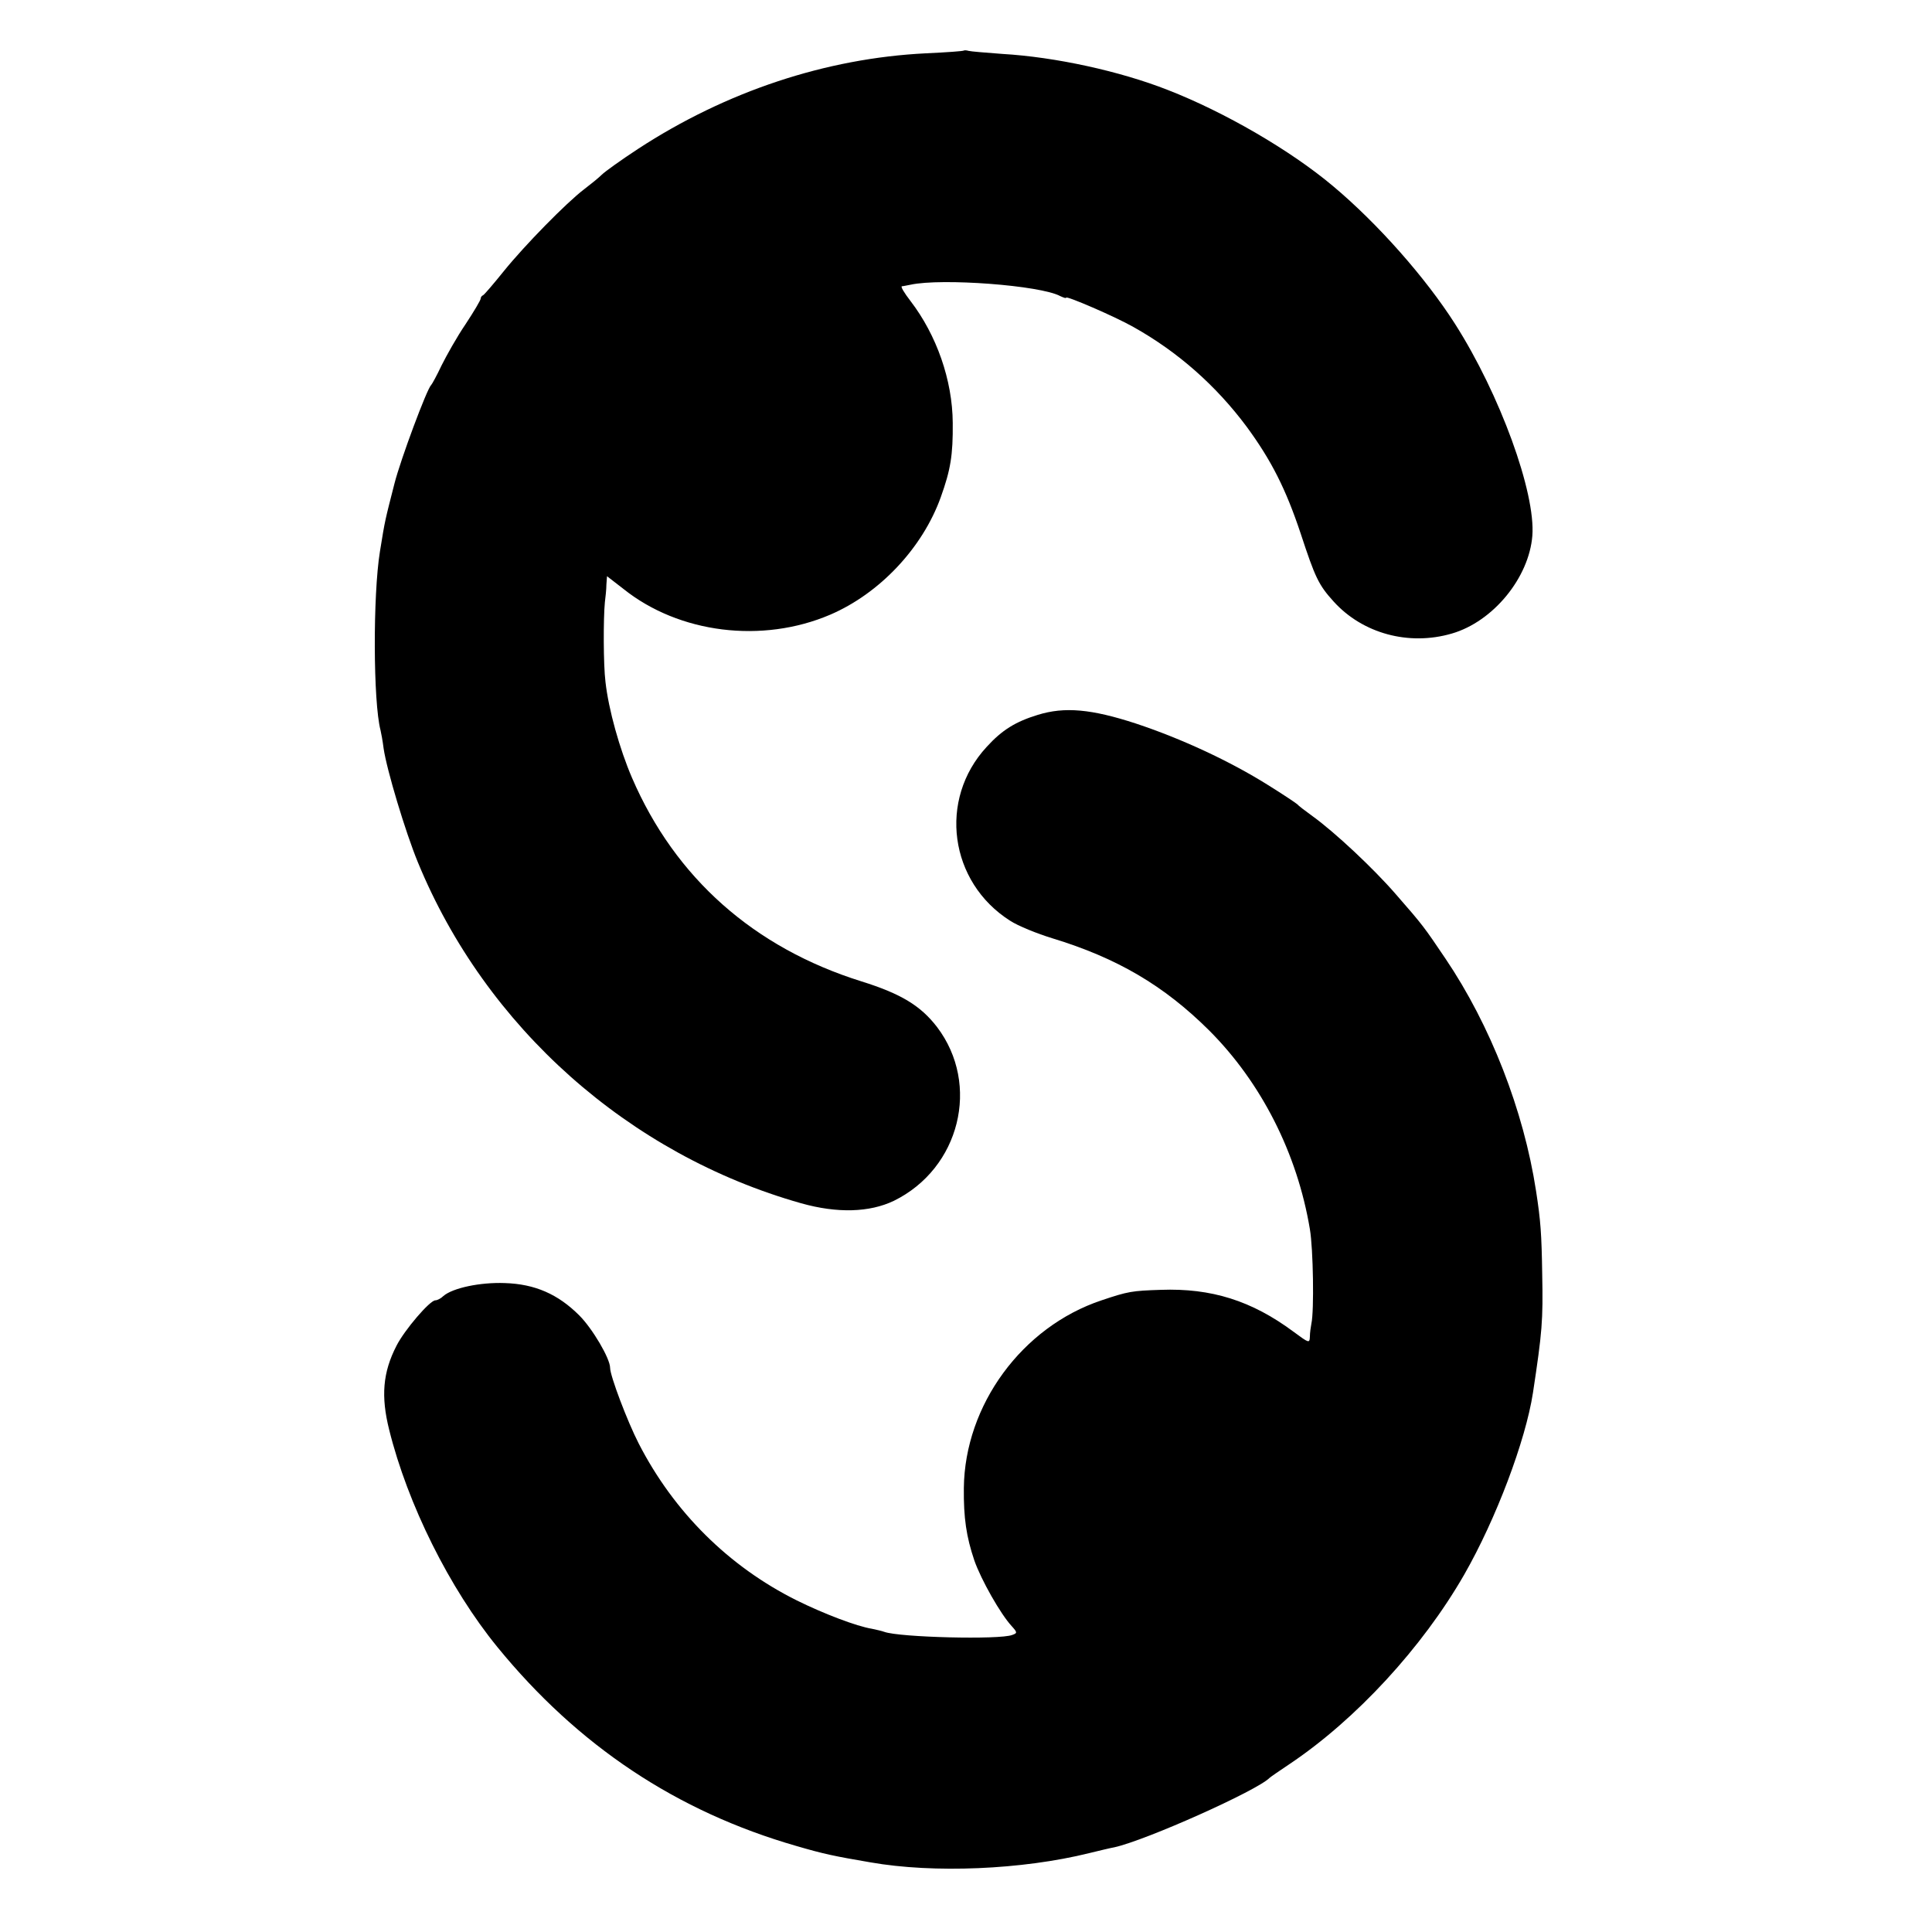 <?xml version="1.0" standalone="no"?>
<!DOCTYPE svg PUBLIC "-//W3C//DTD SVG 20010904//EN"
 "http://www.w3.org/TR/2001/REC-SVG-20010904/DTD/svg10.dtd">
<svg version="1.0" xmlns="http://www.w3.org/2000/svg"
 width="627pt" height="627pt" viewBox="0 0 627 627"
 preserveAspectRatio="xMidYMid meet">
<g transform="translate(0,627) scale(0.1,-0.1)"
fill="#000000" stroke="none">
<path d="M3128 6106 c-1 -2 -57 -6 -123 -9 -325 -16 -649 -124 -934 -310 -55
-36 -108 -74 -118 -84 -10 -10 -36 -31 -57 -47 -58 -44 -194 -183 -261 -266
-33 -41 -63 -76 -67 -78 -5 -2 -8 -7 -8 -11 0 -5 -22 -42 -49 -83 -28 -41 -62
-102 -78 -134 -15 -32 -31 -61 -34 -64 -13 -11 -99 -241 -119 -320 -30 -118
-30 -114 -47 -220 -23 -142 -22 -489 2 -580 2 -8 7 -35 10 -59 10 -69 71 -272
111 -369 220 -536 685 -949 1244 -1107 117 -33 222 -30 301 8 214 105 282 377
140 564 -53 69 -117 108 -245 148 -349 109 -605 336 -745 661 -40 93 -76 221
-86 311 -7 56 -7 207 -2 258 2 17 5 42 5 58 l2 27 53 -41 c181 -145 451 -178
671 -84 161 69 300 217 359 381 32 89 40 137 39 242 -1 138 -52 284 -137 395
-20 26 -33 47 -28 48 4 0 17 3 28 5 101 22 422 -2 486 -37 11 -5 19 -8 19 -5
0 7 158 -61 218 -95 145 -81 269 -191 368 -324 80 -109 127 -202 175 -346 47
-143 58 -167 107 -221 94 -104 244 -145 384 -104 134 39 250 181 261 317 11
140 -105 459 -251 688 -95 149 -251 326 -397 448 -137 115 -350 239 -535 311
-155 61 -365 107 -537 117 -54 4 -103 8 -110 10 -6 2 -13 2 -15 1z"/>
<path d="M3368 3950 c-72 -22 -116 -49 -166 -104 -158 -171 -121 -439 76 -564
26 -17 88 -42 137 -57 210 -64 362 -153 509 -299 169 -169 286 -399 327 -645
11 -64 14 -266 5 -306 -2 -11 -5 -30 -5 -43 -1 -22 -3 -21 -53 16 -136 101
-267 142 -431 136 -93 -3 -106 -5 -192 -34 -258 -86 -444 -340 -447 -609 -1
-97 8 -158 34 -235 22 -63 85 -174 121 -213 19 -21 19 -23 2 -29 -40 -16 -365
-8 -415 10 -8 3 -26 7 -40 10 -50 8 -157 49 -244 92 -221 110 -399 287 -513
509 -37 72 -93 220 -93 246 0 30 -57 127 -100 170 -69 69 -144 102 -242 105
-80 3 -169 -16 -199 -42 -8 -8 -20 -14 -26 -14 -18 0 -100 -96 -126 -147 -45
-87 -51 -165 -24 -273 60 -242 196 -515 351 -705 262 -321 582 -534 971 -646
89 -26 123 -33 240 -53 205 -36 492 -24 710 30 33 8 70 17 82 19 103 23 461
183 503 225 3 3 32 23 65 45 215 144 431 378 567 615 103 180 199 434 223 590
30 198 33 234 30 385 -2 131 -5 173 -20 270 -40 261 -148 538 -294 754 -69
102 -71 106 -162 210 -72 83 -197 200 -269 252 -25 18 -47 35 -50 39 -3 3 -46
32 -96 63 -123 77 -280 150 -428 199 -144 47 -231 55 -318 28z"/>
</g>
</svg>
